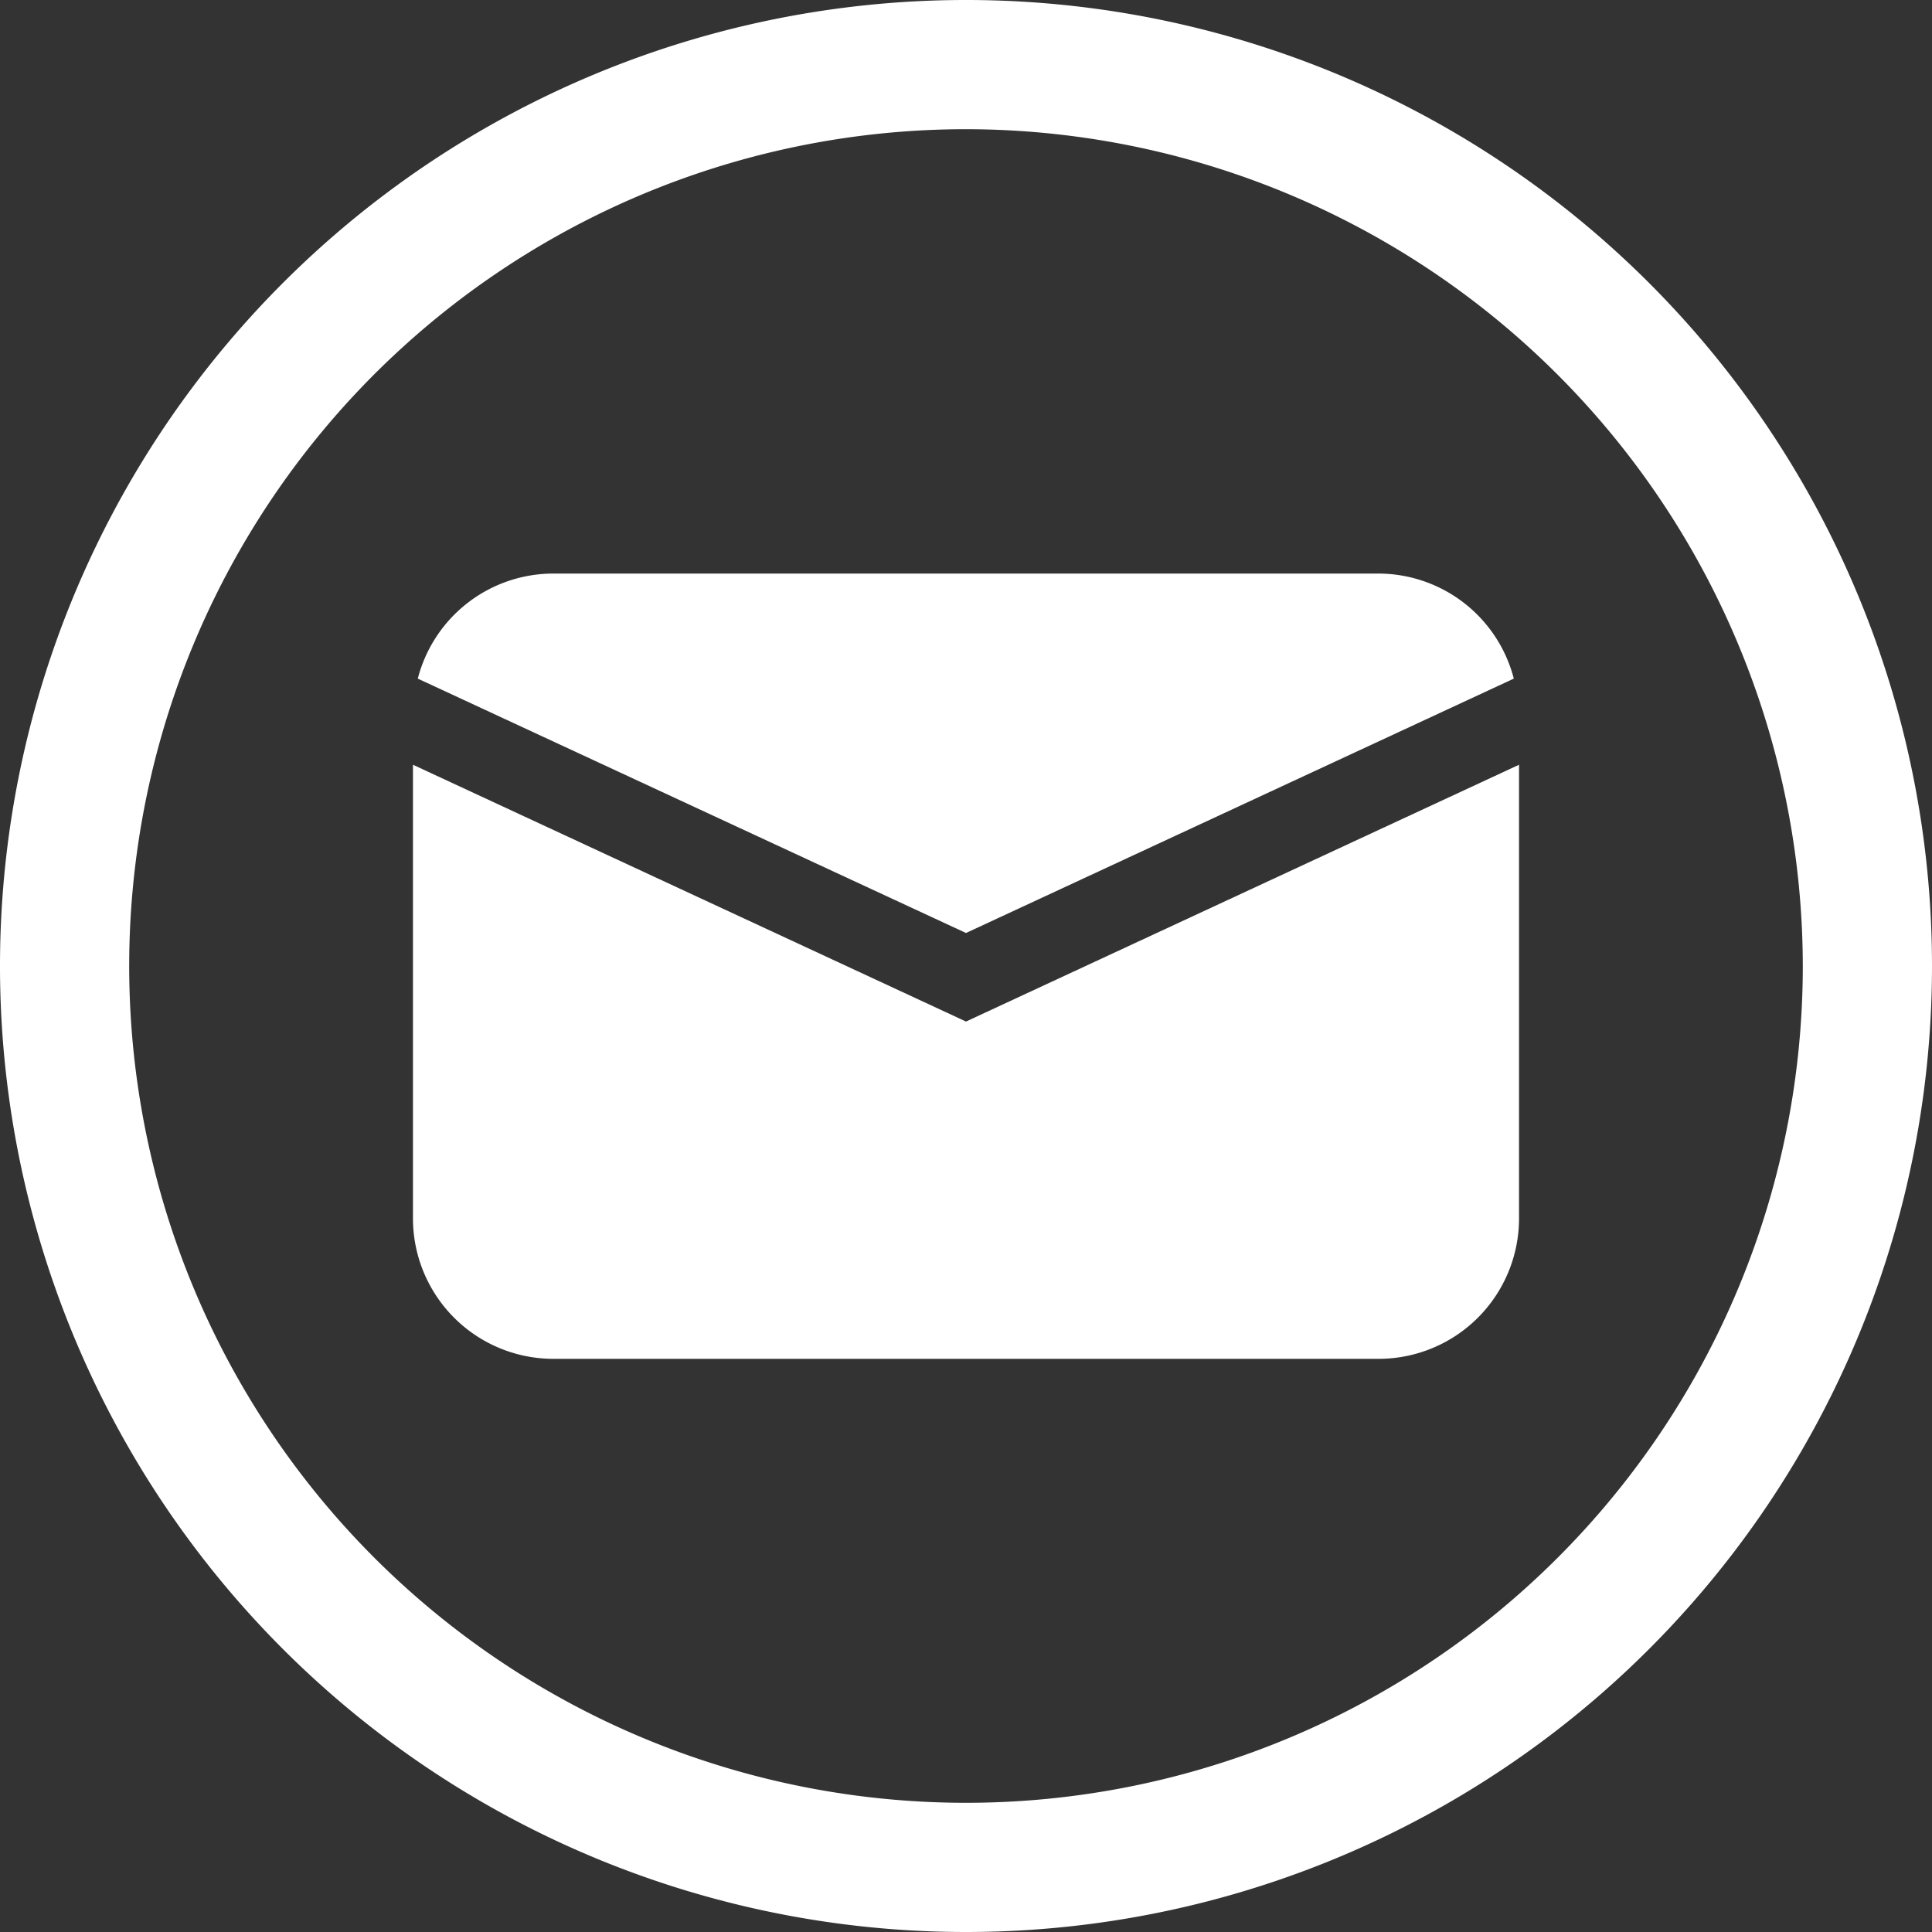 <svg xmlns="http://www.w3.org/2000/svg" viewBox="0 0 48 48"><rect x="0" y="0" width="48" height="48" fill="#333333" stroke="none"/><defs><style>.cls-1{fill:#fff;}</style></defs><title>Icon_Contact</title><g id="Layer_2" data-name="Layer 2"><g id="Layer_1-2" data-name="Layer 1"><path class="cls-1" d="M24,48A24,24,0,1,1,48,24,24,24,0,0,1,24,48ZM24,3.21A20.79,20.79,0,1,0,44.79,24,20.81,20.81,0,0,0,24,3.21Z"/><path class="cls-1" d="M24,25.38,10.26,19V30.28a3.49,3.49,0,0,0,3.48,3.48H34.26a3.49,3.49,0,0,0,3.48-3.48V19Z"/><path class="cls-1" d="M24,23.18l13.61-6.32a3.48,3.48,0,0,0-3.36-2.61H13.74a3.48,3.48,0,0,0-3.36,2.61Z"/></g></g></svg>